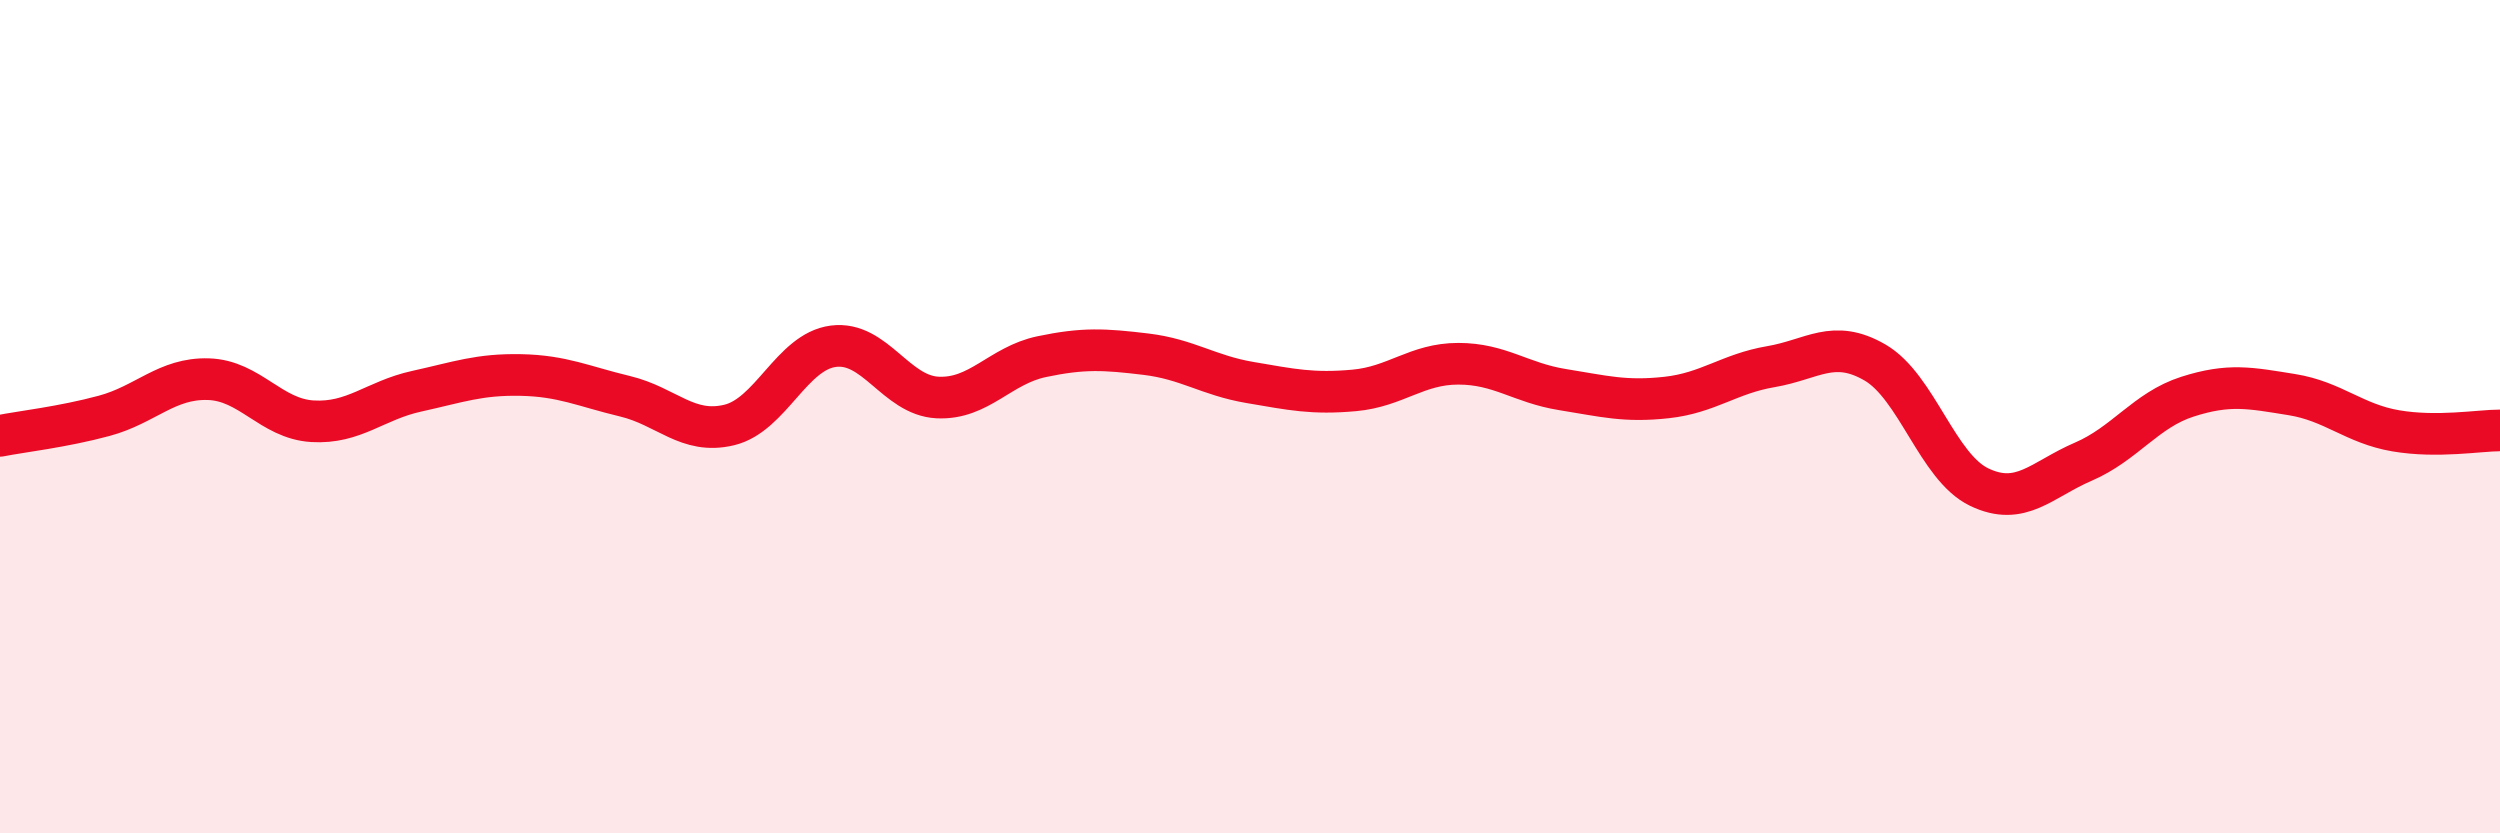 
    <svg width="60" height="20" viewBox="0 0 60 20" xmlns="http://www.w3.org/2000/svg">
      <path
        d="M 0,10.46 C 0.5,10.36 1.5,10.25 2.5,9.98 C 3.5,9.71 4,9.07 5,9.1 C 6,9.13 6.5,10.05 7.5,10.11 C 8.5,10.17 9,9.61 10,9.39 C 11,9.17 11.5,8.98 12.5,9 C 13.5,9.02 14,9.27 15,9.51 C 16,9.75 16.5,10.44 17.5,10.2 C 18.5,9.96 19,8.44 20,8.31 C 21,8.18 21.5,9.49 22.5,9.54 C 23.5,9.59 24,8.77 25,8.56 C 26,8.35 26.5,8.38 27.5,8.5 C 28.5,8.62 29,9.01 30,9.18 C 31,9.35 31.5,9.46 32.5,9.37 C 33.5,9.28 34,8.73 35,8.73 C 36,8.73 36.5,9.19 37.5,9.35 C 38.5,9.51 39,9.65 40,9.54 C 41,9.43 41.5,8.97 42.5,8.8 C 43.5,8.63 44,8.12 45,8.7 C 46,9.28 46.5,11.21 47.5,11.69 C 48.5,12.17 49,11.51 50,11.08 C 51,10.65 51.5,9.84 52.5,9.52 C 53.5,9.2 54,9.31 55,9.47 C 56,9.63 56.5,10.17 57.5,10.34 C 58.5,10.51 59.5,10.33 60,10.33L60 20L0 20Z"
        fill="#EB0A25"
        opacity="0.1"
        stroke-linecap="round"
        stroke-linejoin="round"
      />
      <path
        d="M 0,10.46 C 0.5,10.36 1.5,10.25 2.5,9.98 C 3.5,9.71 4,9.07 5,9.1 C 6,9.13 6.5,10.05 7.5,10.11 C 8.5,10.17 9,9.61 10,9.39 C 11,9.17 11.5,8.98 12.5,9 C 13.5,9.02 14,9.27 15,9.51 C 16,9.75 16.5,10.44 17.5,10.2 C 18.5,9.96 19,8.44 20,8.31 C 21,8.18 21.5,9.49 22.5,9.54 C 23.5,9.59 24,8.77 25,8.56 C 26,8.35 26.5,8.38 27.5,8.5 C 28.5,8.62 29,9.01 30,9.18 C 31,9.35 31.5,9.46 32.5,9.37 C 33.5,9.28 34,8.73 35,8.73 C 36,8.73 36.5,9.19 37.5,9.35 C 38.5,9.51 39,9.65 40,9.54 C 41,9.43 41.5,8.97 42.5,8.8 C 43.5,8.63 44,8.12 45,8.7 C 46,9.28 46.5,11.21 47.5,11.69 C 48.5,12.17 49,11.51 50,11.08 C 51,10.65 51.5,9.84 52.5,9.52 C 53.5,9.2 54,9.31 55,9.47 C 56,9.63 56.5,10.17 57.5,10.34 C 58.5,10.51 59.5,10.33 60,10.33"
        stroke="#EB0A25"
        stroke-width="1"
        fill="none"
        stroke-linecap="round"
        stroke-linejoin="round"
      />
    </svg>
  